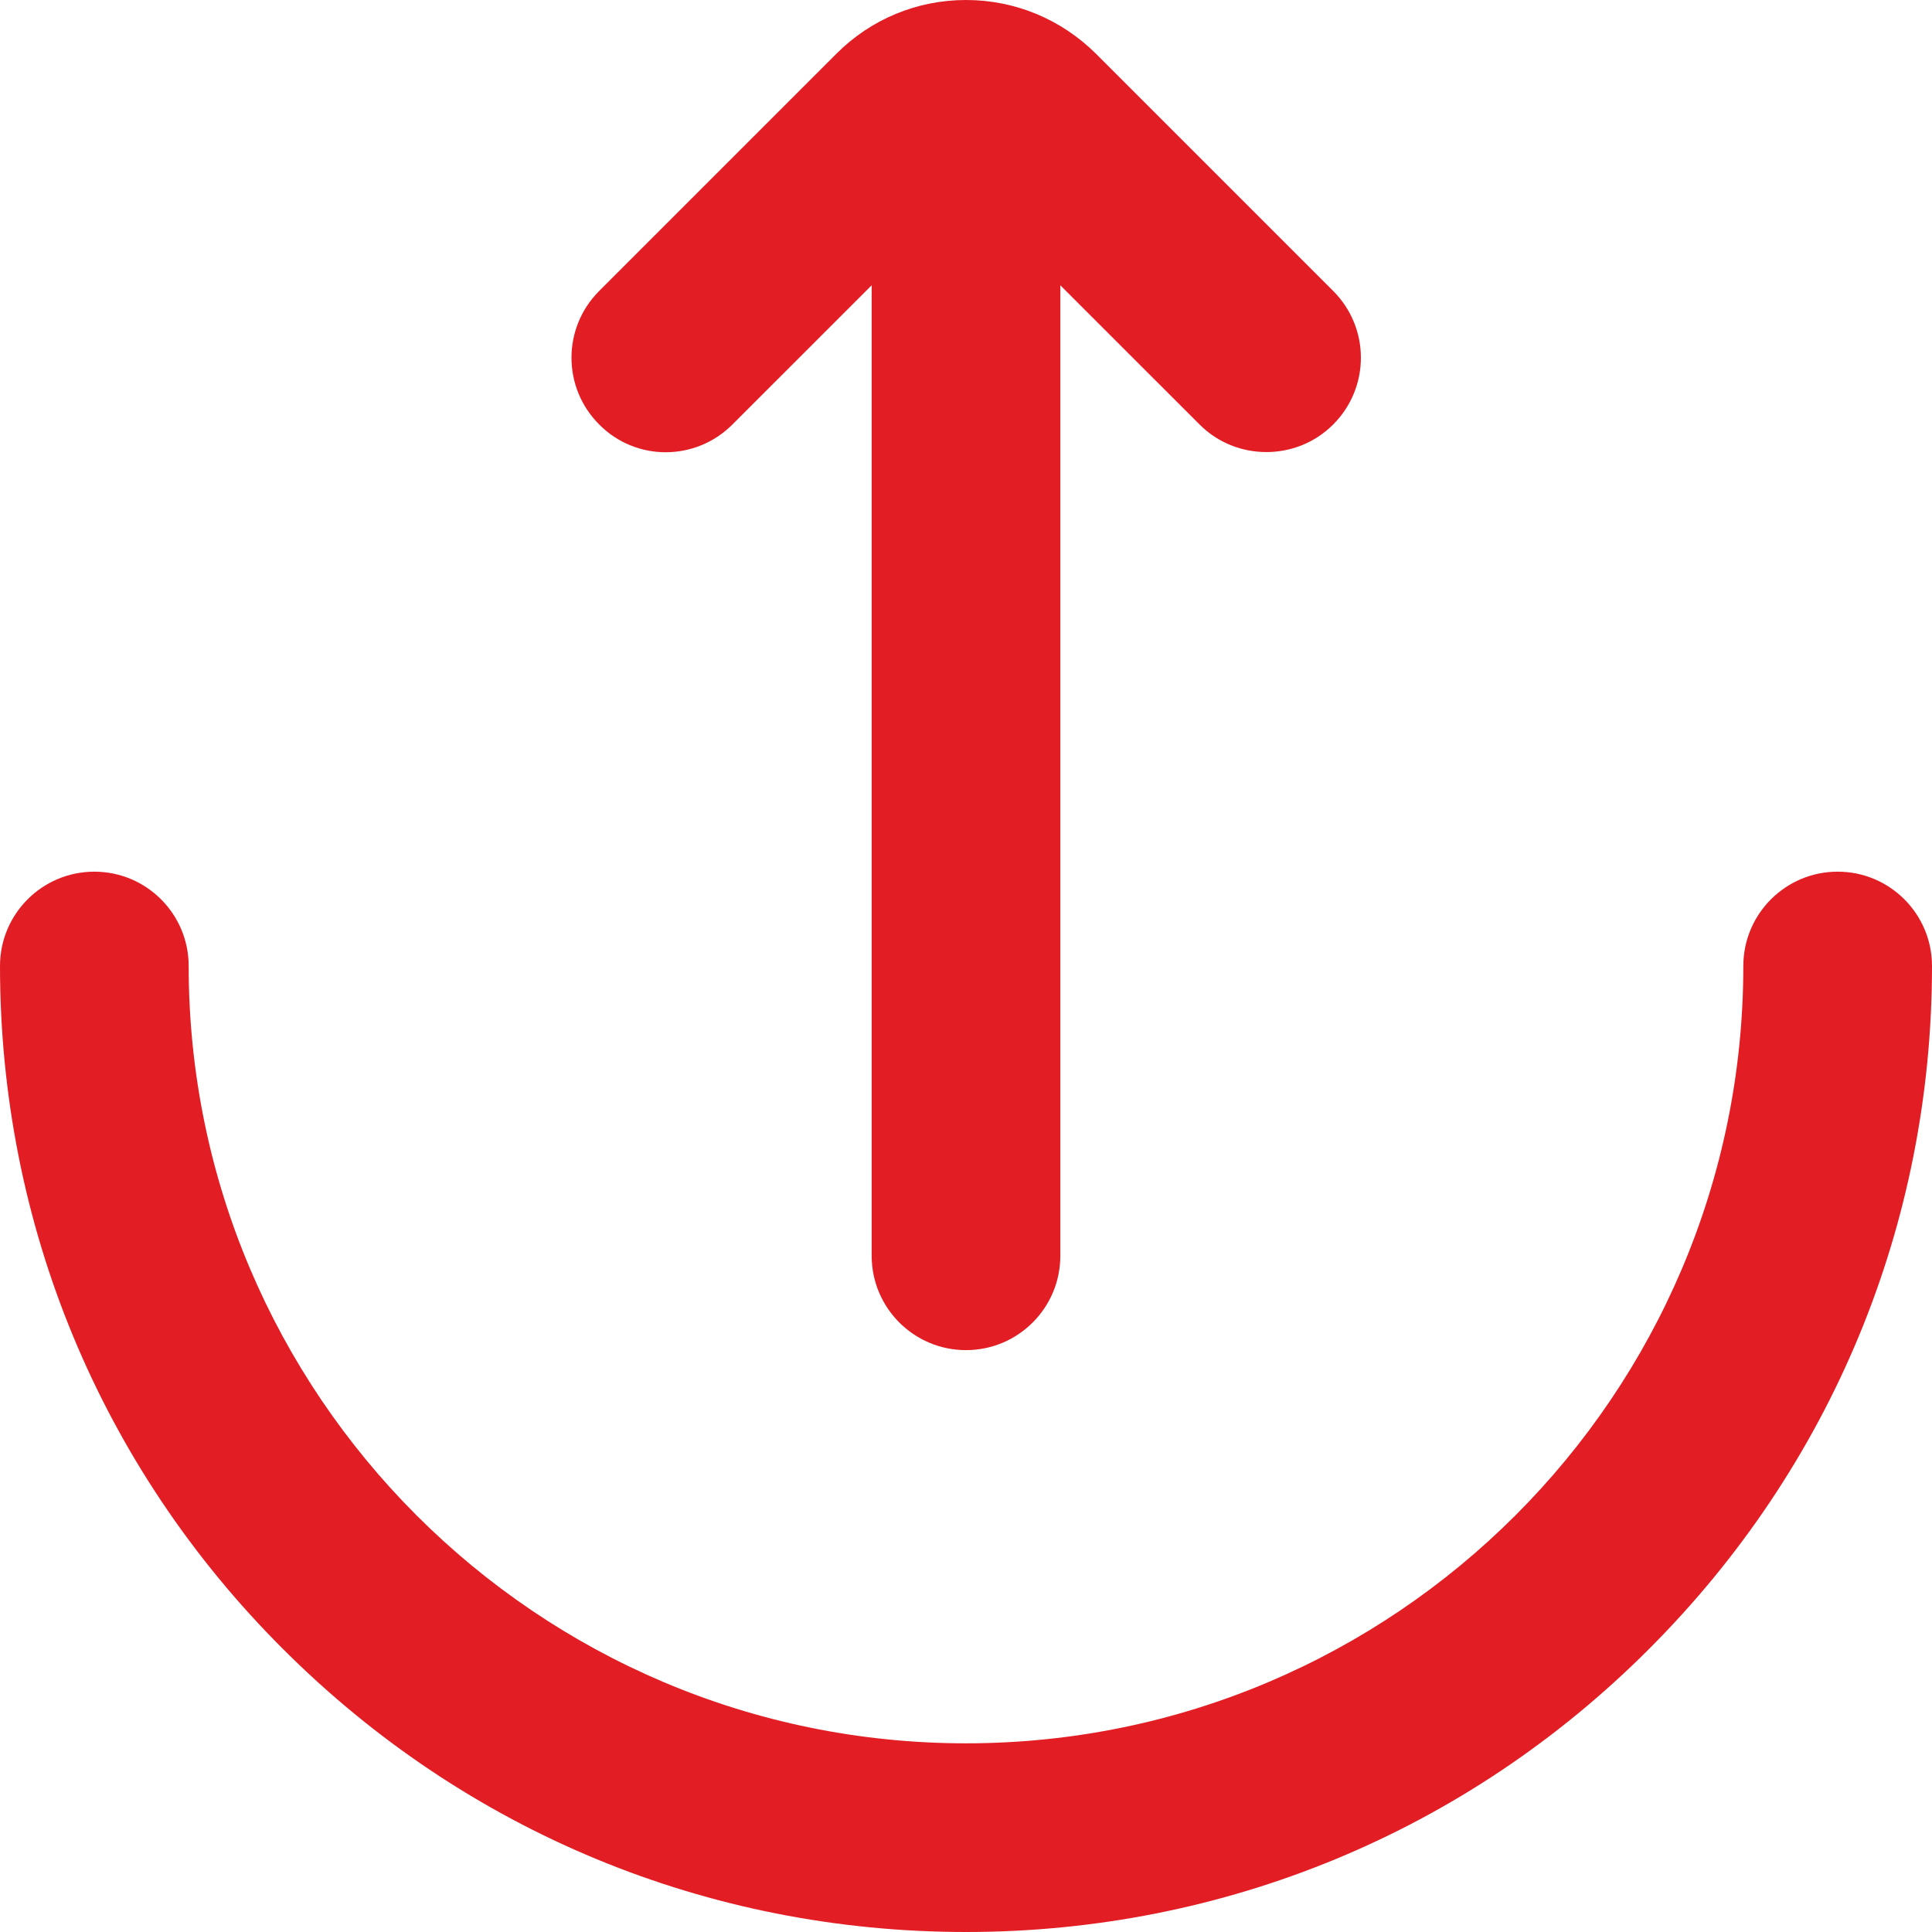 <?xml version="1.0" encoding="UTF-8"?> <svg xmlns="http://www.w3.org/2000/svg" width="149" height="149" viewBox="0 0 149 149" fill="none"> <path d="M141.725 67.225C137.709 67.225 134.449 70.484 134.449 74.5C134.449 107.559 107.559 134.449 74.5 134.449C41.441 134.449 14.551 107.559 14.551 74.5C14.551 70.484 11.291 67.225 7.275 67.225C3.259 67.225 0 70.484 0 74.5C0 94.406 7.741 113.118 21.826 127.174C35.911 141.259 54.594 149 74.5 149C94.406 149 113.118 141.259 127.174 127.174C141.259 113.089 149 94.406 149 74.5C149 70.484 145.741 67.225 141.725 67.225Z" fill="#E21D24"></path> <path d="M56.486 32.739L67.225 22.001V96.85C67.225 100.866 70.484 104.125 74.5 104.125C78.516 104.125 81.775 100.866 81.775 96.85V22.001L92.514 32.739C93.94 34.165 95.802 34.864 97.665 34.864C99.527 34.864 101.39 34.165 102.816 32.739C105.668 29.887 105.668 25.289 102.816 22.437L84.511 4.132C81.834 1.484 78.283 0 74.5 0C70.717 0 67.166 1.484 64.518 4.132L46.213 22.437C43.361 25.289 43.361 29.887 46.213 32.739C49.036 35.591 53.634 35.591 56.486 32.739V32.739Z" fill="#E21D24"></path> </svg> 